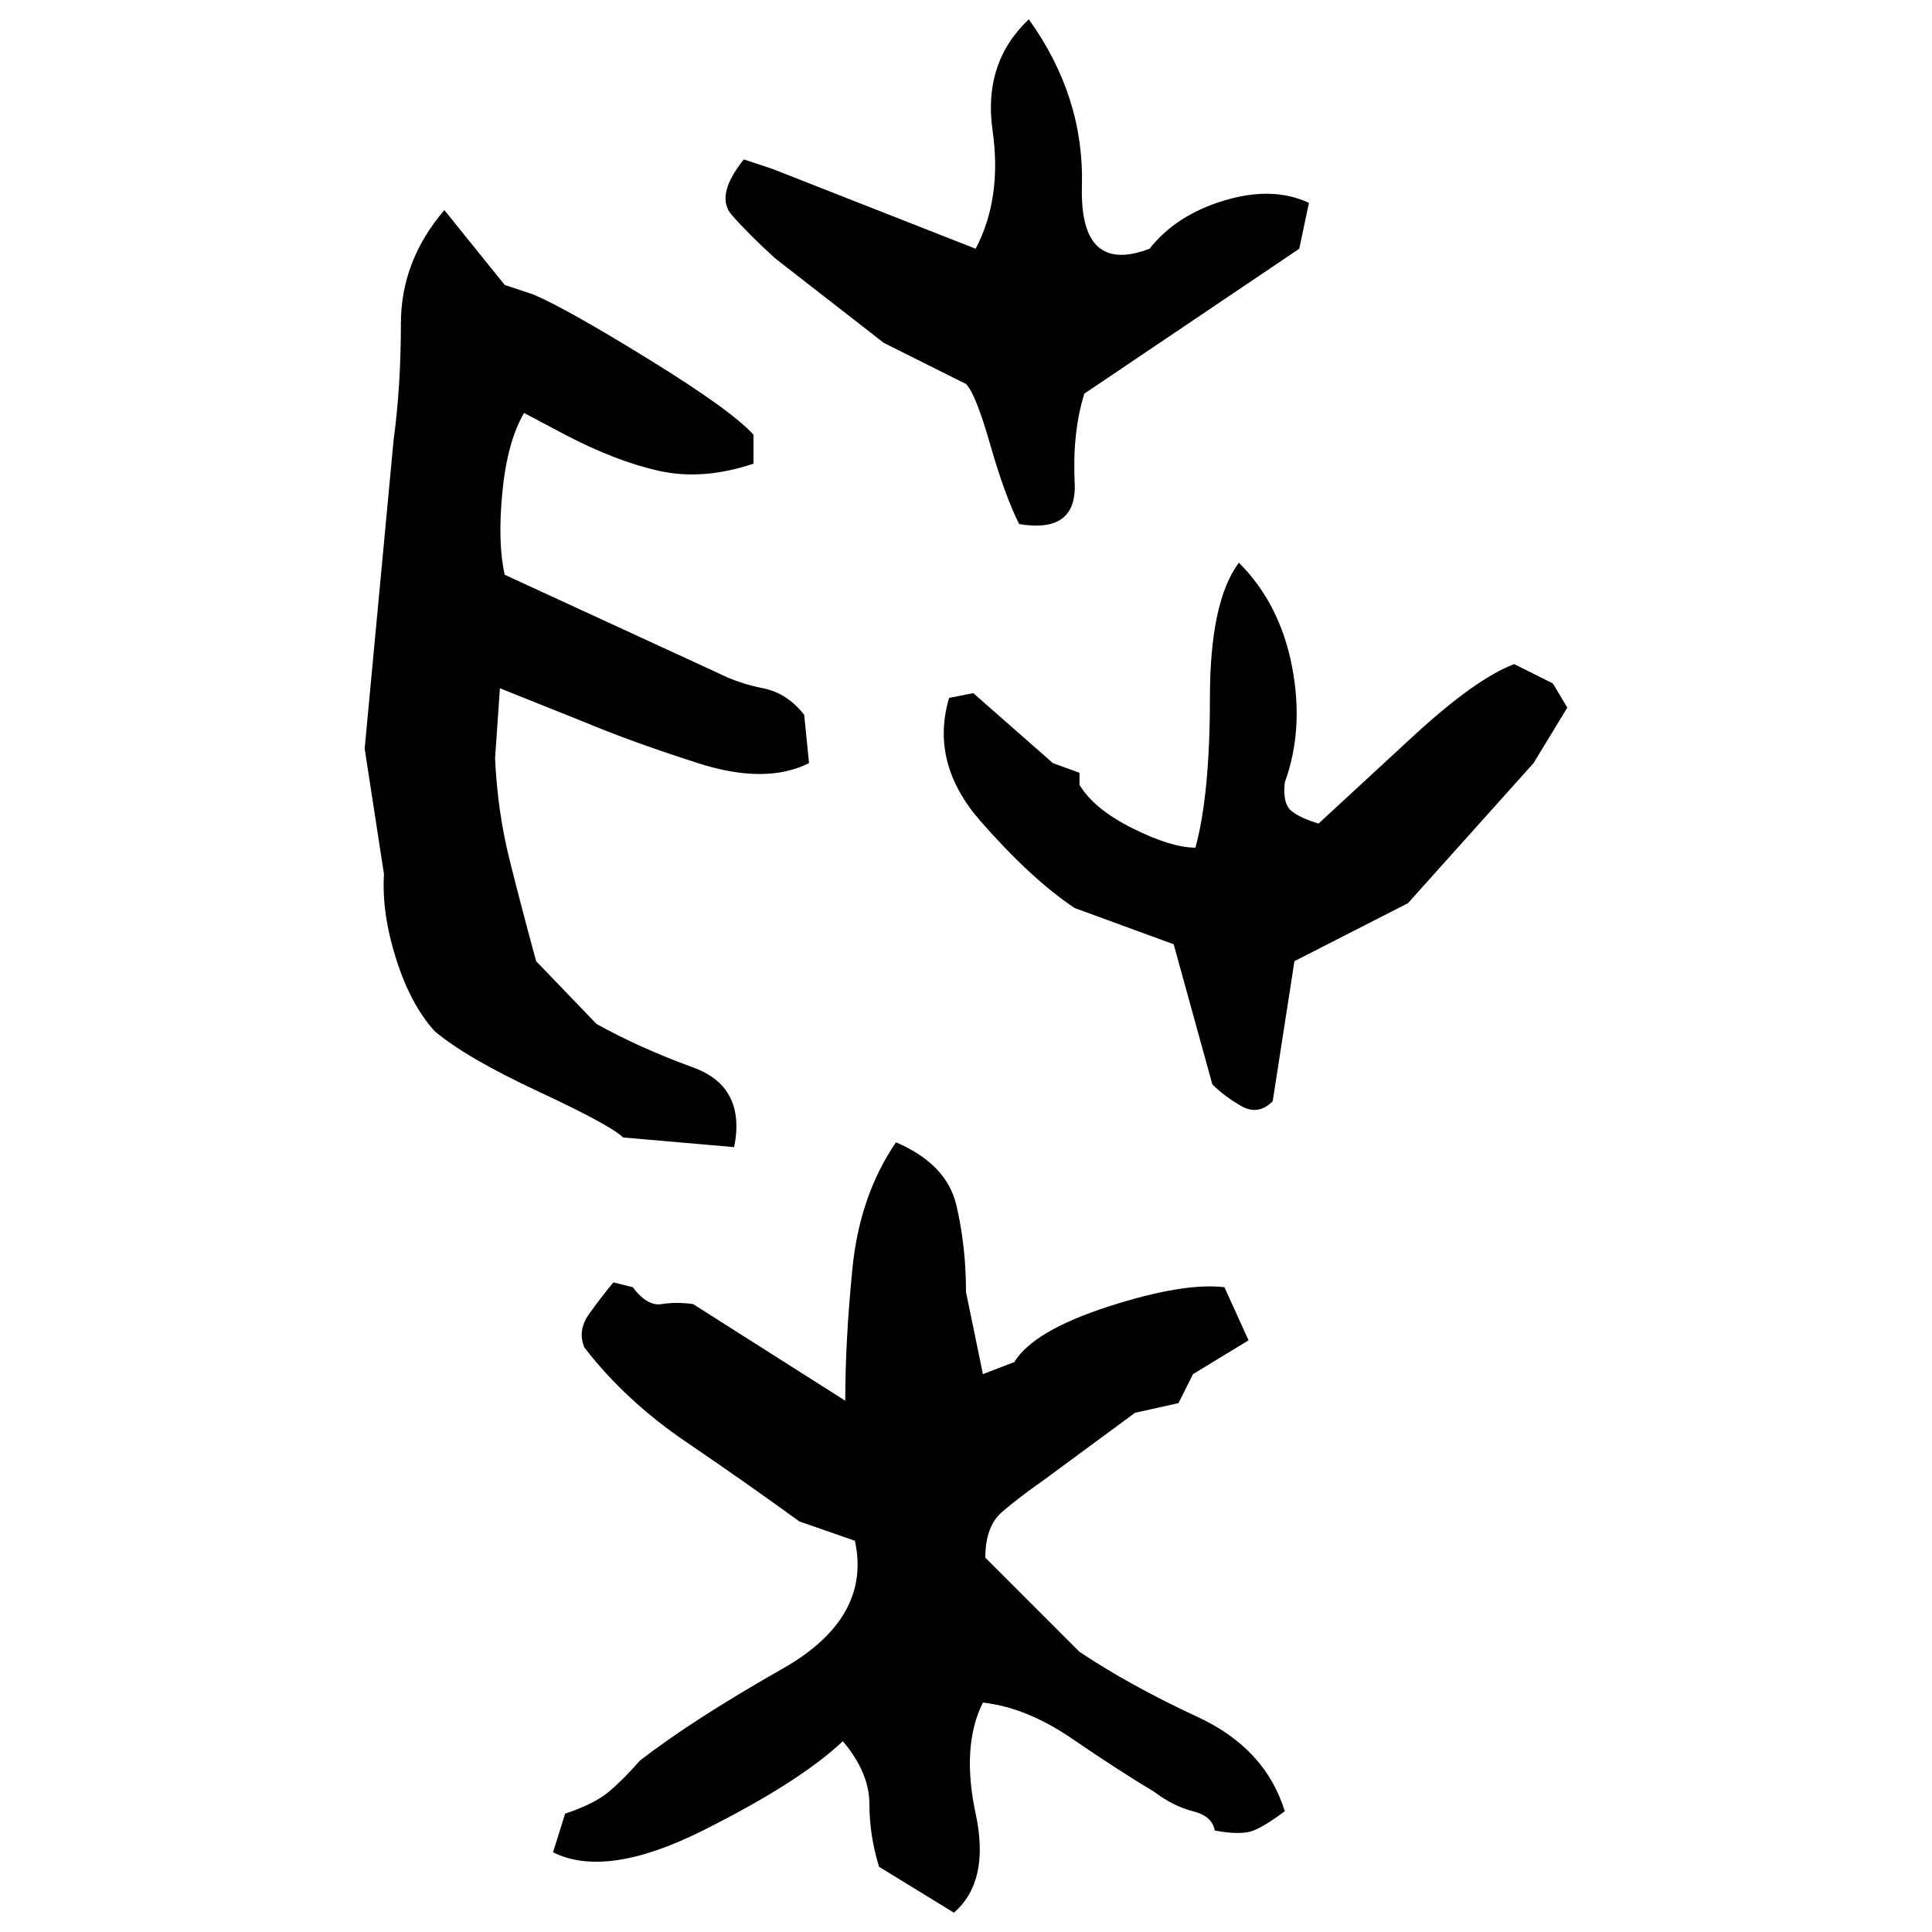 ﻿<?xml version="1.0" encoding="UTF-8" standalone="yes"?>
<svg xmlns="http://www.w3.org/2000/svg" height="100%" version="1.1" width="100%" viewBox="0 0 80 80">
  <g transform="scale(1)">
    <path fill="#000000" d="M42.6 0.8Q44.9 4 44.8 7.7T47.6 10.3Q48.7 8.9 50.7 8.3T54.2 8.4L53.8 10.3L44.9 16.3Q44.4 17.9 44.5 20T42.2 21.7Q41.6 20.5 41.0 18.4T40 15.9L36.6 14.2L32.1 10.7Q31 9.7 30.3 8.9T30.8 6.6L32.0 7.0L40.4 10.3Q41.5 8.2 41.1 5.4T42.6 0.8ZM18.4 8.7L20.9 11.8L22.1 12.2Q23.5 12.8 26.9 14.9T31.2 18V19.2Q29.1 19.9 27.3 19.5T23.4 18L21.7 17.1Q21.0 18.3 20.8 20.4T20.9 23.8L29.8 27.9Q30.6 28.3 31.6 28.5T33.3 29.6L33.5 31.6Q31.7 32.5 28.9 31.6T24.2 29.9L20.7 28.5L20.5 31.4Q20.6 33.6 21.1 35.6T22.2 39.8L24.7 42.4Q26.5 43.4 28.7 44.2T30.4 47.5L25.8 47.1Q25.3 46.6 22.3 45.2T18 42.7Q17.0 41.6 16.4 39.7T15.9 36.2L15.1 31.0L16.3 18.2Q16.6 16 16.6 13.4T18.4 8.7ZM51.3 23.3Q53.0 25 53.5 27.6T53.2 32.4Q53.1 33.3 53.5 33.6T54.6 34.1Q55.9 32.9 58.5 30.5T62.7 27.5L64.3 28.3L64.9 29.3L63.5 31.6L58.3 37.4L53.6 39.8L52.7 45.6Q52.1 46.2 51.4 45.8T50.2 44.9L48.6 39.1L44.5 37.6Q42.7 36.4 40.6 34.0T39.3 28.9L40.3 28.7L43.6 31.6L44.7 32V32.5Q45.3 33.5 46.9 34.3T49.5 35.1Q50.1 32.9 50.1 28.9T51.3 23.3ZM37.1 47.3Q39.2 48.2 39.6 49.9T40 53.5L40.7 56.9L42 56.4Q42.8 55.1 45.9 54.1T50.7 53.3L51.7 55.5L49.4 56.9L48.8 58.1L47 58.5L43.2 61.3Q42.2 62.0 41.5 62.6T40.8 64.5L44.7 68.4Q46.8 69.8 49.6 71.1T53.2 75.0Q52.4 75.6 51.9 75.8T50.3 75.8Q50.2 75.2 49.4 75.0T47.8 74.2Q46.3 73.3 44.4 72T40.7 70.5Q39.8 72.3 40.4 75.1T39.5 79.2L36.4 77.3Q36.0 76 36.0 74.7T34.9 72.1Q33.1 73.8 29.1 75.8T22.9 76.7L23.4 75.1Q24.6 74.7 25.2 74.2T26.5 72.9Q28.7 71.2 32.4 69.1T35.4 63.8L33.1 63.0Q30.9 61.4 28.4 59.7T24.2 55.8Q23.9 55.1 24.4 54.4T25.4 53.1L26.2 53.3Q26.8 54.1 27.4 54T28.7 54L35 58.0Q35 55.5 35.3 52.5T37.1 47.3Z" />
  </g>
</svg>
